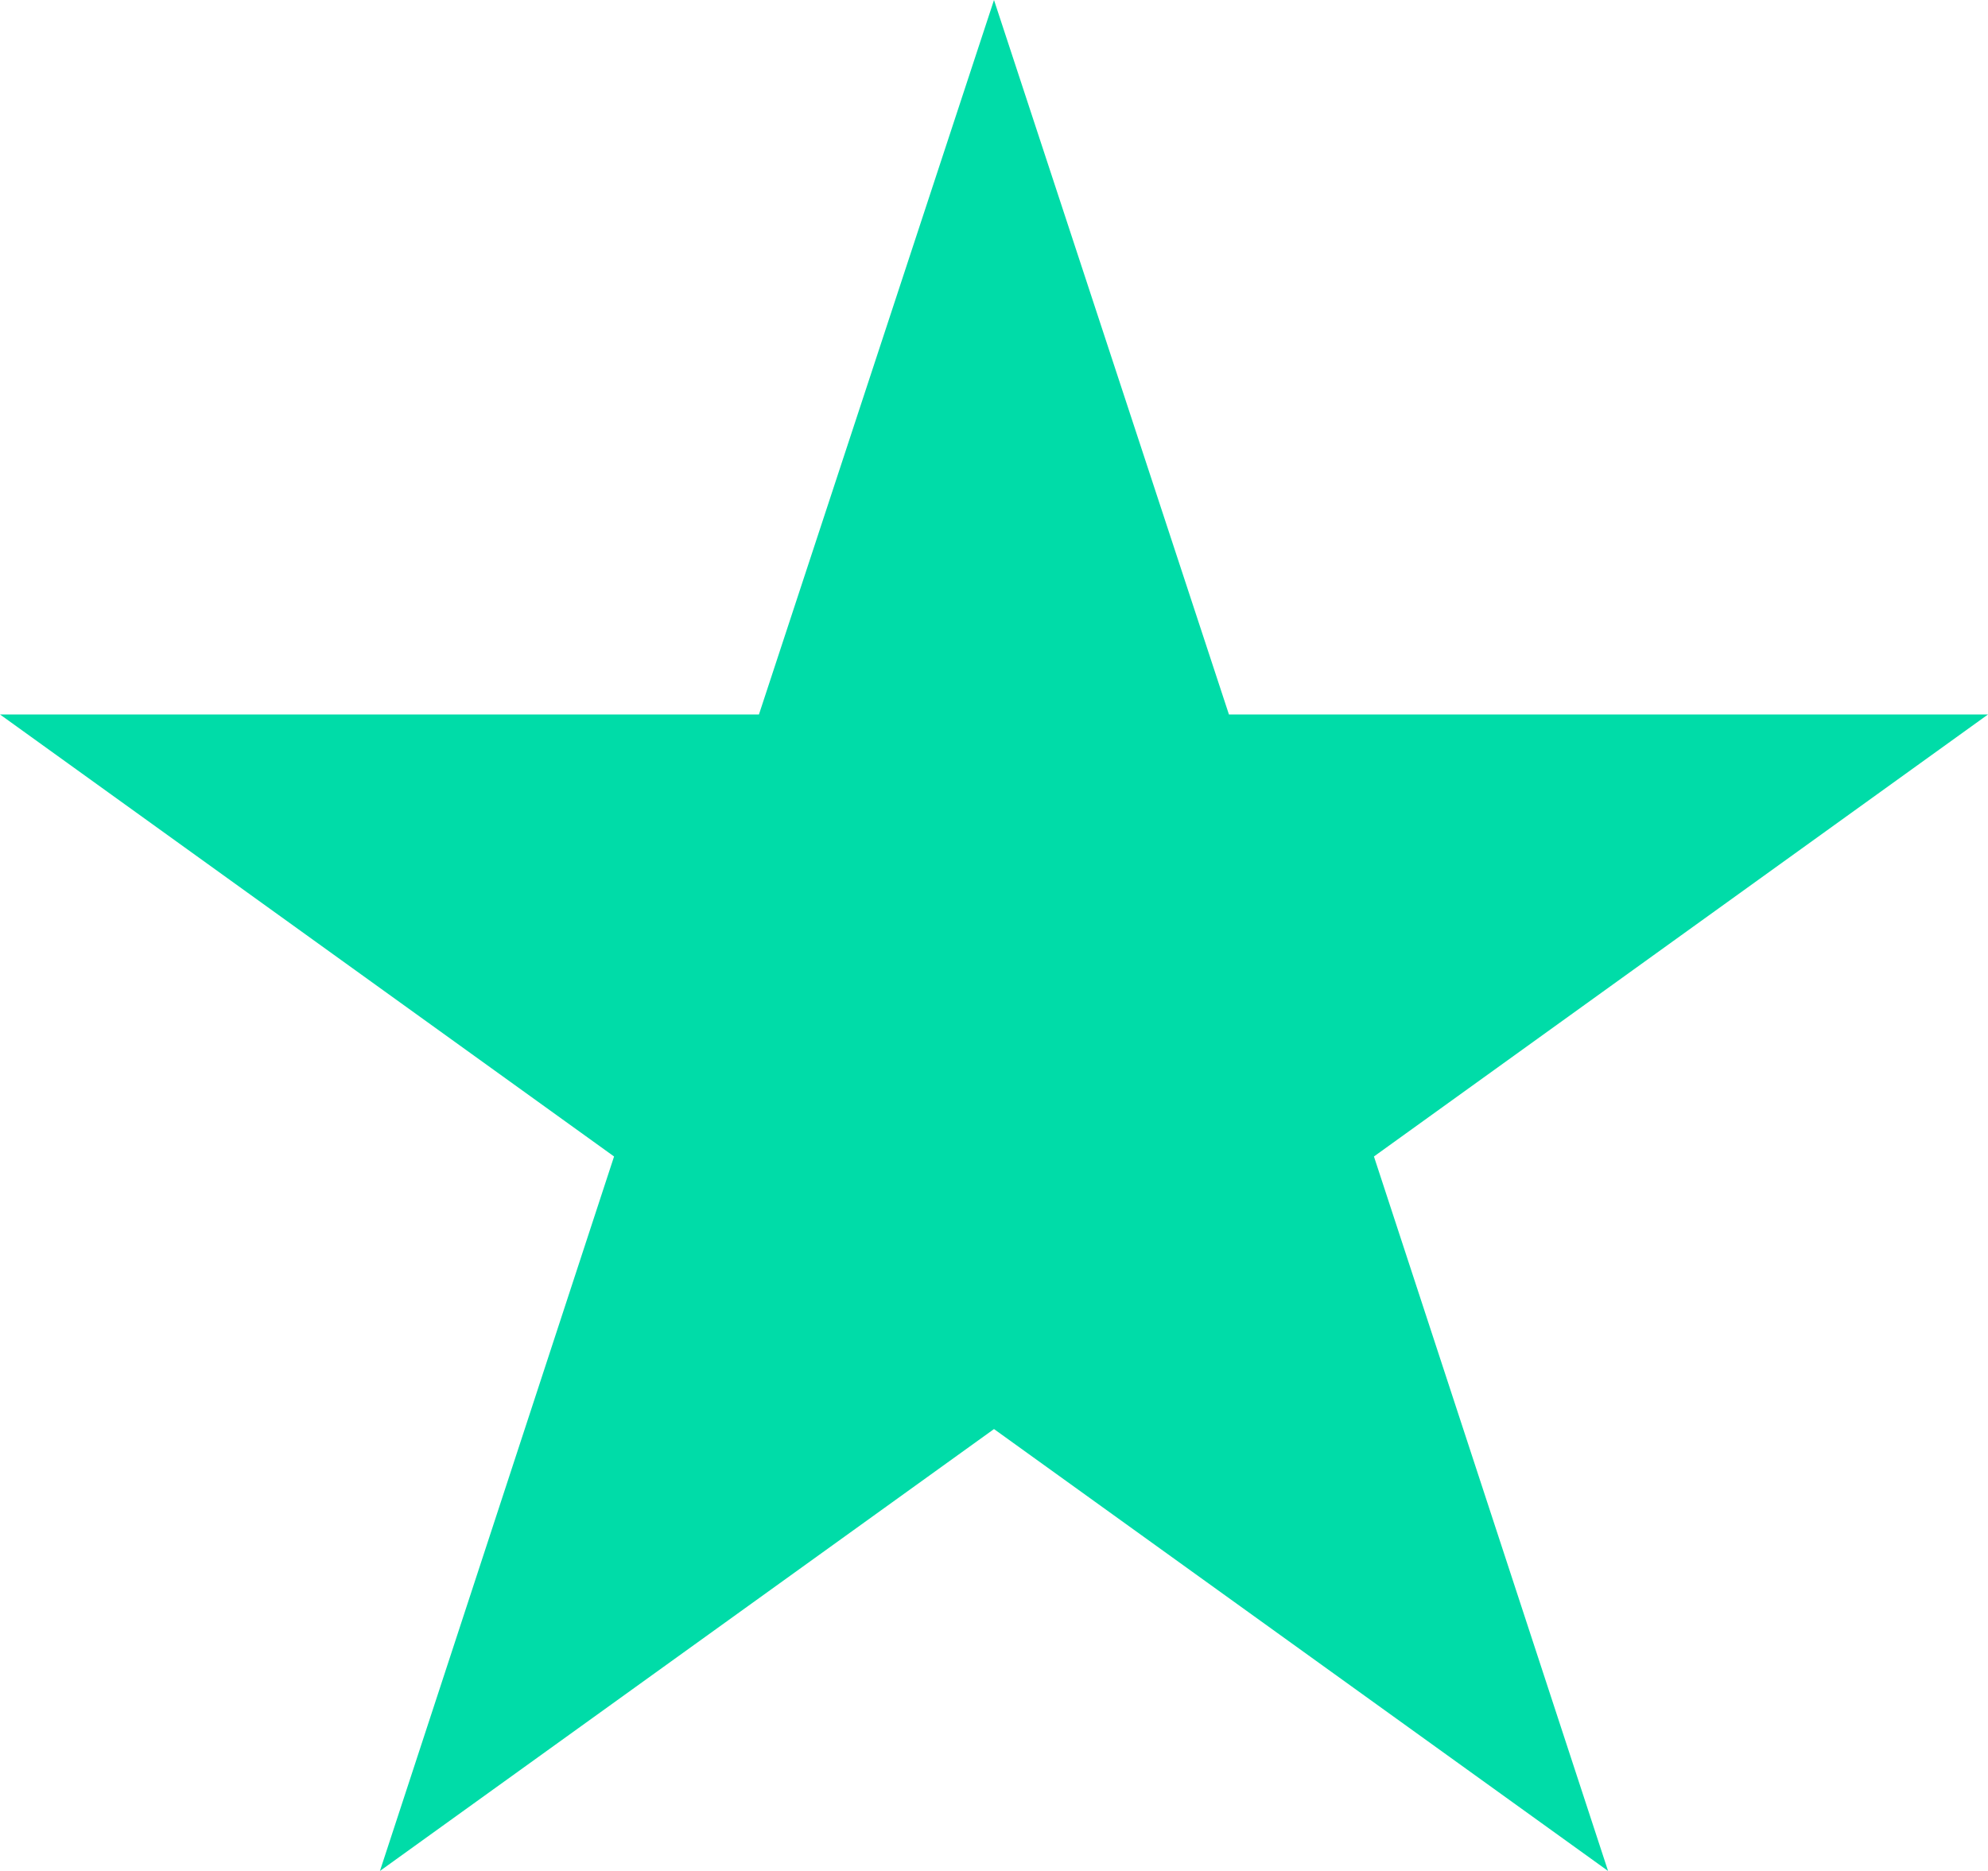 <svg width="17" height="16" viewBox="0 0 17 16" fill="none" xmlns="http://www.w3.org/2000/svg">
<path d="M8.5 0L10.509 6.11H17L11.749 9.89L13.751 16L8.5 12.221L3.249 16L5.251 9.89L0 6.11H6.49L8.5 0Z" fill="#00DCA8"/>
</svg>
